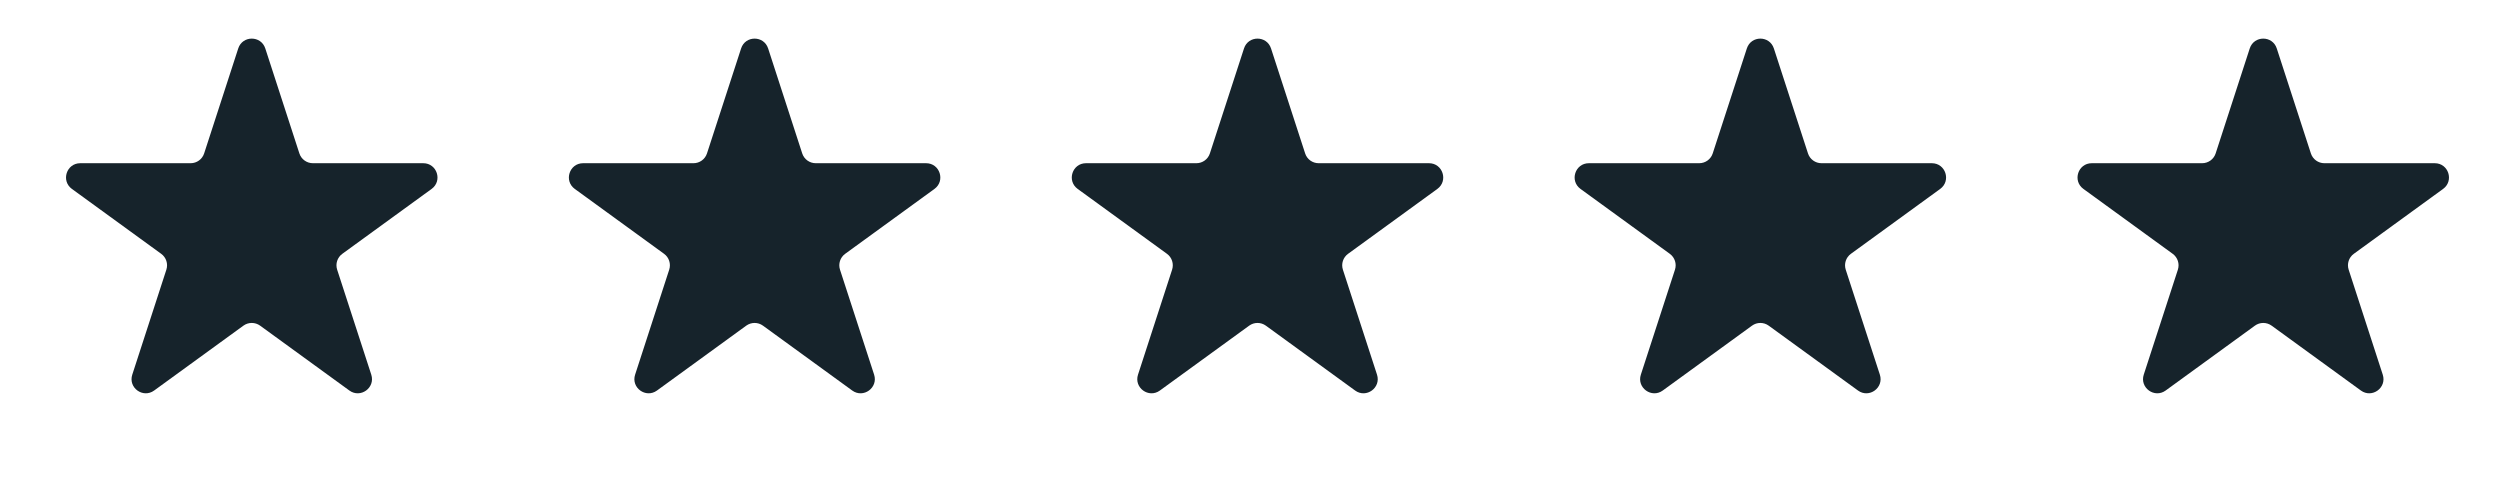 <svg width="88" height="17" viewBox="0 0 88 17" fill="none" xmlns="http://www.w3.org/2000/svg">
<path d="M8.386 1.705C8.536 1.244 9.188 1.244 9.338 1.705L10.538 5.4C10.605 5.606 10.797 5.745 11.014 5.745H14.899C15.383 5.745 15.585 6.365 15.193 6.65L12.05 8.934C11.874 9.061 11.801 9.287 11.868 9.493L13.069 13.188C13.218 13.648 12.691 14.031 12.299 13.747L9.156 11.463C8.981 11.336 8.743 11.336 8.568 11.463L5.425 13.747C5.033 14.031 4.506 13.648 4.656 13.188L5.856 9.493C5.923 9.287 5.85 9.061 5.674 8.934L2.531 6.65C2.139 6.365 2.341 5.745 2.825 5.745H6.71C6.927 5.745 7.119 5.606 7.186 5.4L8.386 1.705Z" fill="#16232B"/>
<path d="M43.789 1.705C43.938 1.244 44.59 1.244 44.74 1.705L45.941 5.4C46.007 5.606 46.199 5.745 46.416 5.745H50.301C50.785 5.745 50.987 6.365 50.595 6.65L47.452 8.934C47.277 9.061 47.203 9.287 47.27 9.493L48.471 13.188C48.62 13.648 48.093 14.031 47.701 13.747L44.558 11.463C44.383 11.336 44.146 11.336 43.971 11.463L40.827 13.747C40.435 14.031 39.908 13.648 40.058 13.188L41.258 9.493C41.325 9.287 41.252 9.061 41.077 8.934L37.934 6.65C37.542 6.365 37.743 5.745 38.227 5.745H42.113C42.329 5.745 42.521 5.606 42.588 5.4L43.789 1.705Z" fill="#16232B"/>
<path d="M26.087 1.705C26.236 1.244 26.888 1.244 27.038 1.705L28.238 5.4C28.305 5.606 28.497 5.745 28.714 5.745H32.599C33.083 5.745 33.285 6.365 32.893 6.65L29.75 8.934C29.575 9.061 29.501 9.287 29.568 9.493L30.769 13.188C30.918 13.648 30.391 14.031 29.999 13.747L26.856 11.463C26.681 11.336 26.444 11.336 26.268 11.463L23.125 13.747C22.733 14.031 22.206 13.648 22.356 13.188L23.556 9.493C23.623 9.287 23.55 9.061 23.375 8.934L20.232 6.65C19.84 6.365 20.041 5.745 20.525 5.745H24.411C24.627 5.745 24.819 5.606 24.886 5.4L26.087 1.705Z" fill="#16232B"/>
<path d="M61.489 1.705C61.639 1.244 62.29 1.244 62.44 1.705L63.641 5.4C63.708 5.606 63.9 5.745 64.116 5.745H68.001C68.486 5.745 68.687 6.365 68.295 6.65L65.152 8.934C64.977 9.061 64.903 9.287 64.97 9.493L66.171 13.188C66.321 13.648 65.793 14.031 65.402 13.747L62.258 11.463C62.083 11.336 61.846 11.336 61.671 11.463L58.528 13.747C58.136 14.031 57.608 13.648 57.758 13.188L58.959 9.493C59.026 9.287 58.952 9.061 58.777 8.934L55.634 6.65C55.242 6.365 55.443 5.745 55.928 5.745H59.813C60.029 5.745 60.221 5.606 60.288 5.4L61.489 1.705Z" fill="#16232B"/>
<path d="M79.191 1.705C79.341 1.244 79.993 1.244 80.142 1.705L81.343 5.4C81.41 5.606 81.602 5.745 81.818 5.745H85.704C86.188 5.745 86.389 6.365 85.997 6.65L82.854 8.934C82.679 9.061 82.606 9.287 82.673 9.493L83.873 13.188C84.023 13.648 83.496 14.031 83.104 13.747L79.961 11.463C79.785 11.336 79.548 11.336 79.373 11.463L76.23 13.747C75.838 14.031 75.311 13.648 75.46 13.188L76.661 9.493C76.728 9.287 76.654 9.061 76.479 8.934L73.336 6.65C72.944 6.365 73.145 5.745 73.63 5.745H77.515C77.732 5.745 77.924 5.606 77.991 5.4L79.191 1.705Z" fill="#16232B"/>
</svg>
